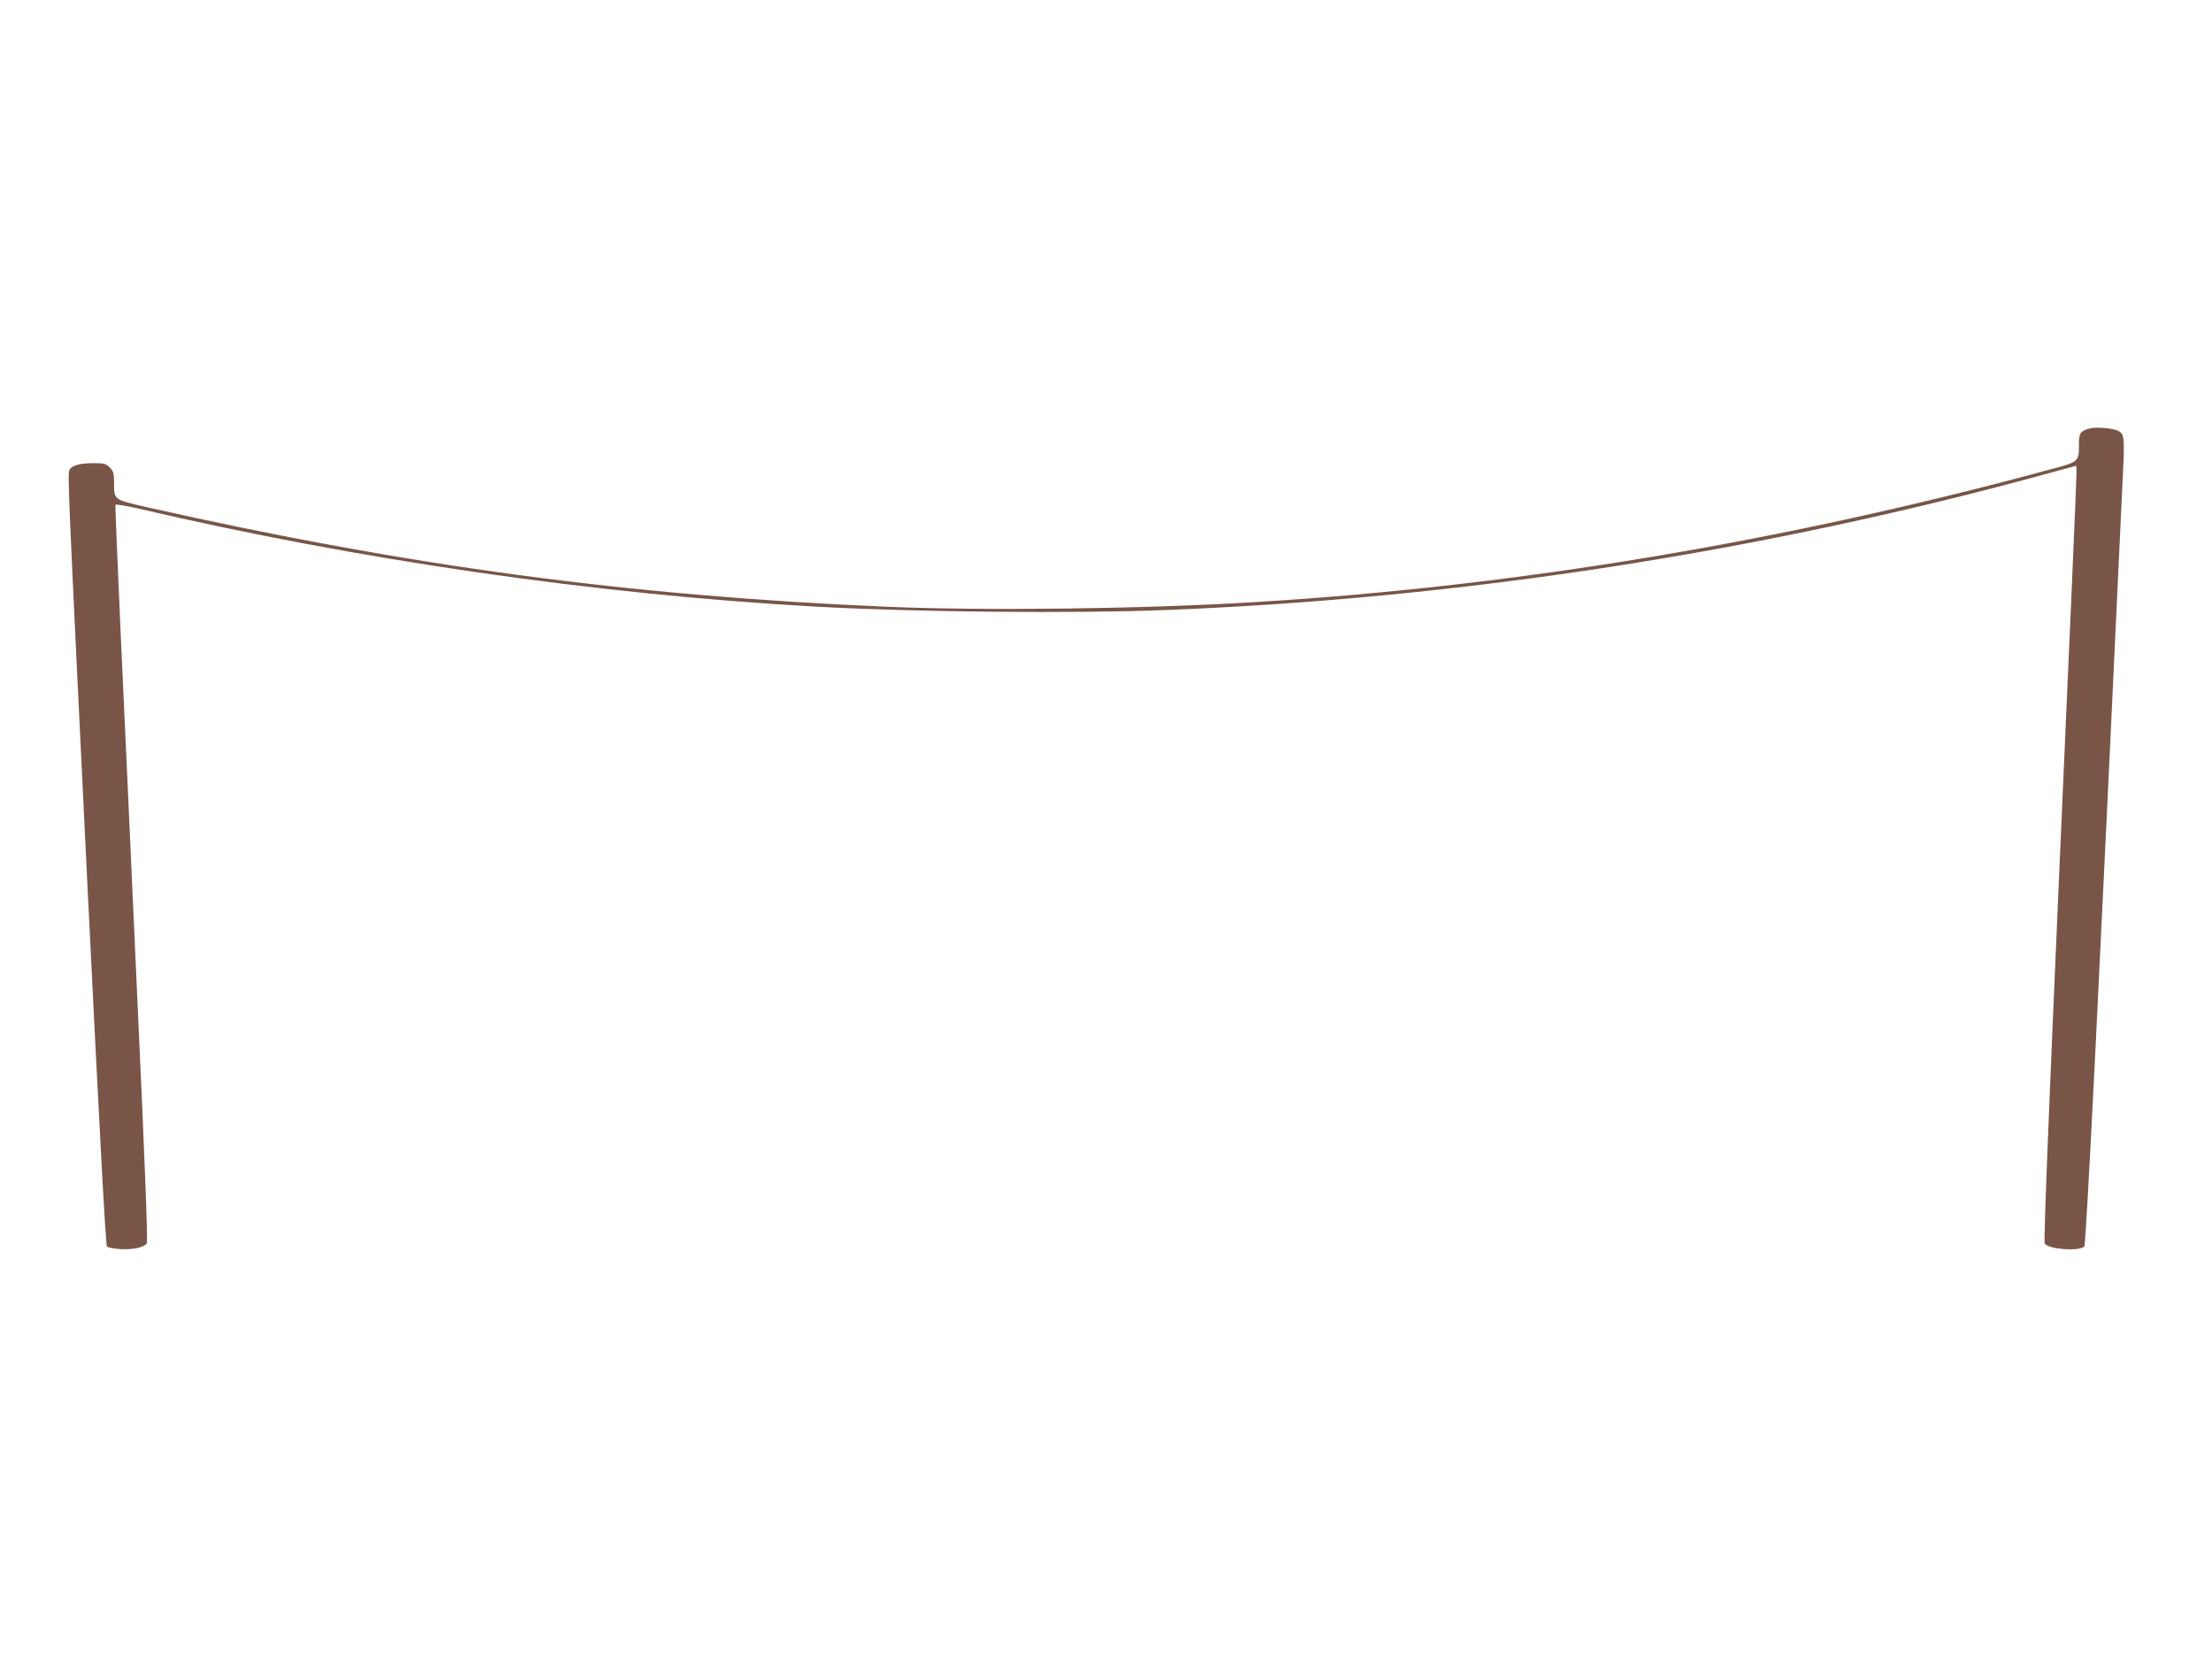 <?xml version="1.0" standalone="no"?>
<!DOCTYPE svg PUBLIC "-//W3C//DTD SVG 20010904//EN"
 "http://www.w3.org/TR/2001/REC-SVG-20010904/DTD/svg10.dtd">
<svg version="1.0" xmlns="http://www.w3.org/2000/svg"
 width="1280pt" height="960pt" viewBox="0 0 1280 960"
 preserveAspectRatio="xMidYMid meet">
<g transform="translate(0,960) scale(0.1,-0.1)"
fill="#795548" stroke="none">
<path d="M12093 7121 c-54 -14 -63 -27 -63 -92 0 -101 0 -101 -157 -143 -1549
-421 -3091 -678 -4608 -770 -657 -40 -1560 -51 -2135 -27 -1496 64 -2775 236
-4284 577 -191 44 -186 40 -186 145 0 50 -4 64 -25 84 -21 22 -33 25 -93 25
-78 0 -129 -14 -140 -39 -11 -25 -10 -66 101 -2344 72 -1463 108 -2142 116
-2150 6 -6 42 -13 80 -15 70 -4 131 9 150 32 7 8 -9 442 -55 1432 -35 780 -79
1737 -97 2127 -17 389 -31 711 -29 716 1 4 58 -5 125 -20 1271 -298 2649 -498
3922 -569 569 -32 1497 -41 2030 -20 1718 67 3463 338 5115 793 l155 42 1 -40
c1 -22 -43 -1032 -97 -2245 -65 -1481 -94 -2209 -87 -2217 27 -33 200 -45 229
-16 11 11 86 1524 226 4524 7 155 3 181 -30 196 -34 16 -126 23 -164 14z"/>
</g>
</svg>
